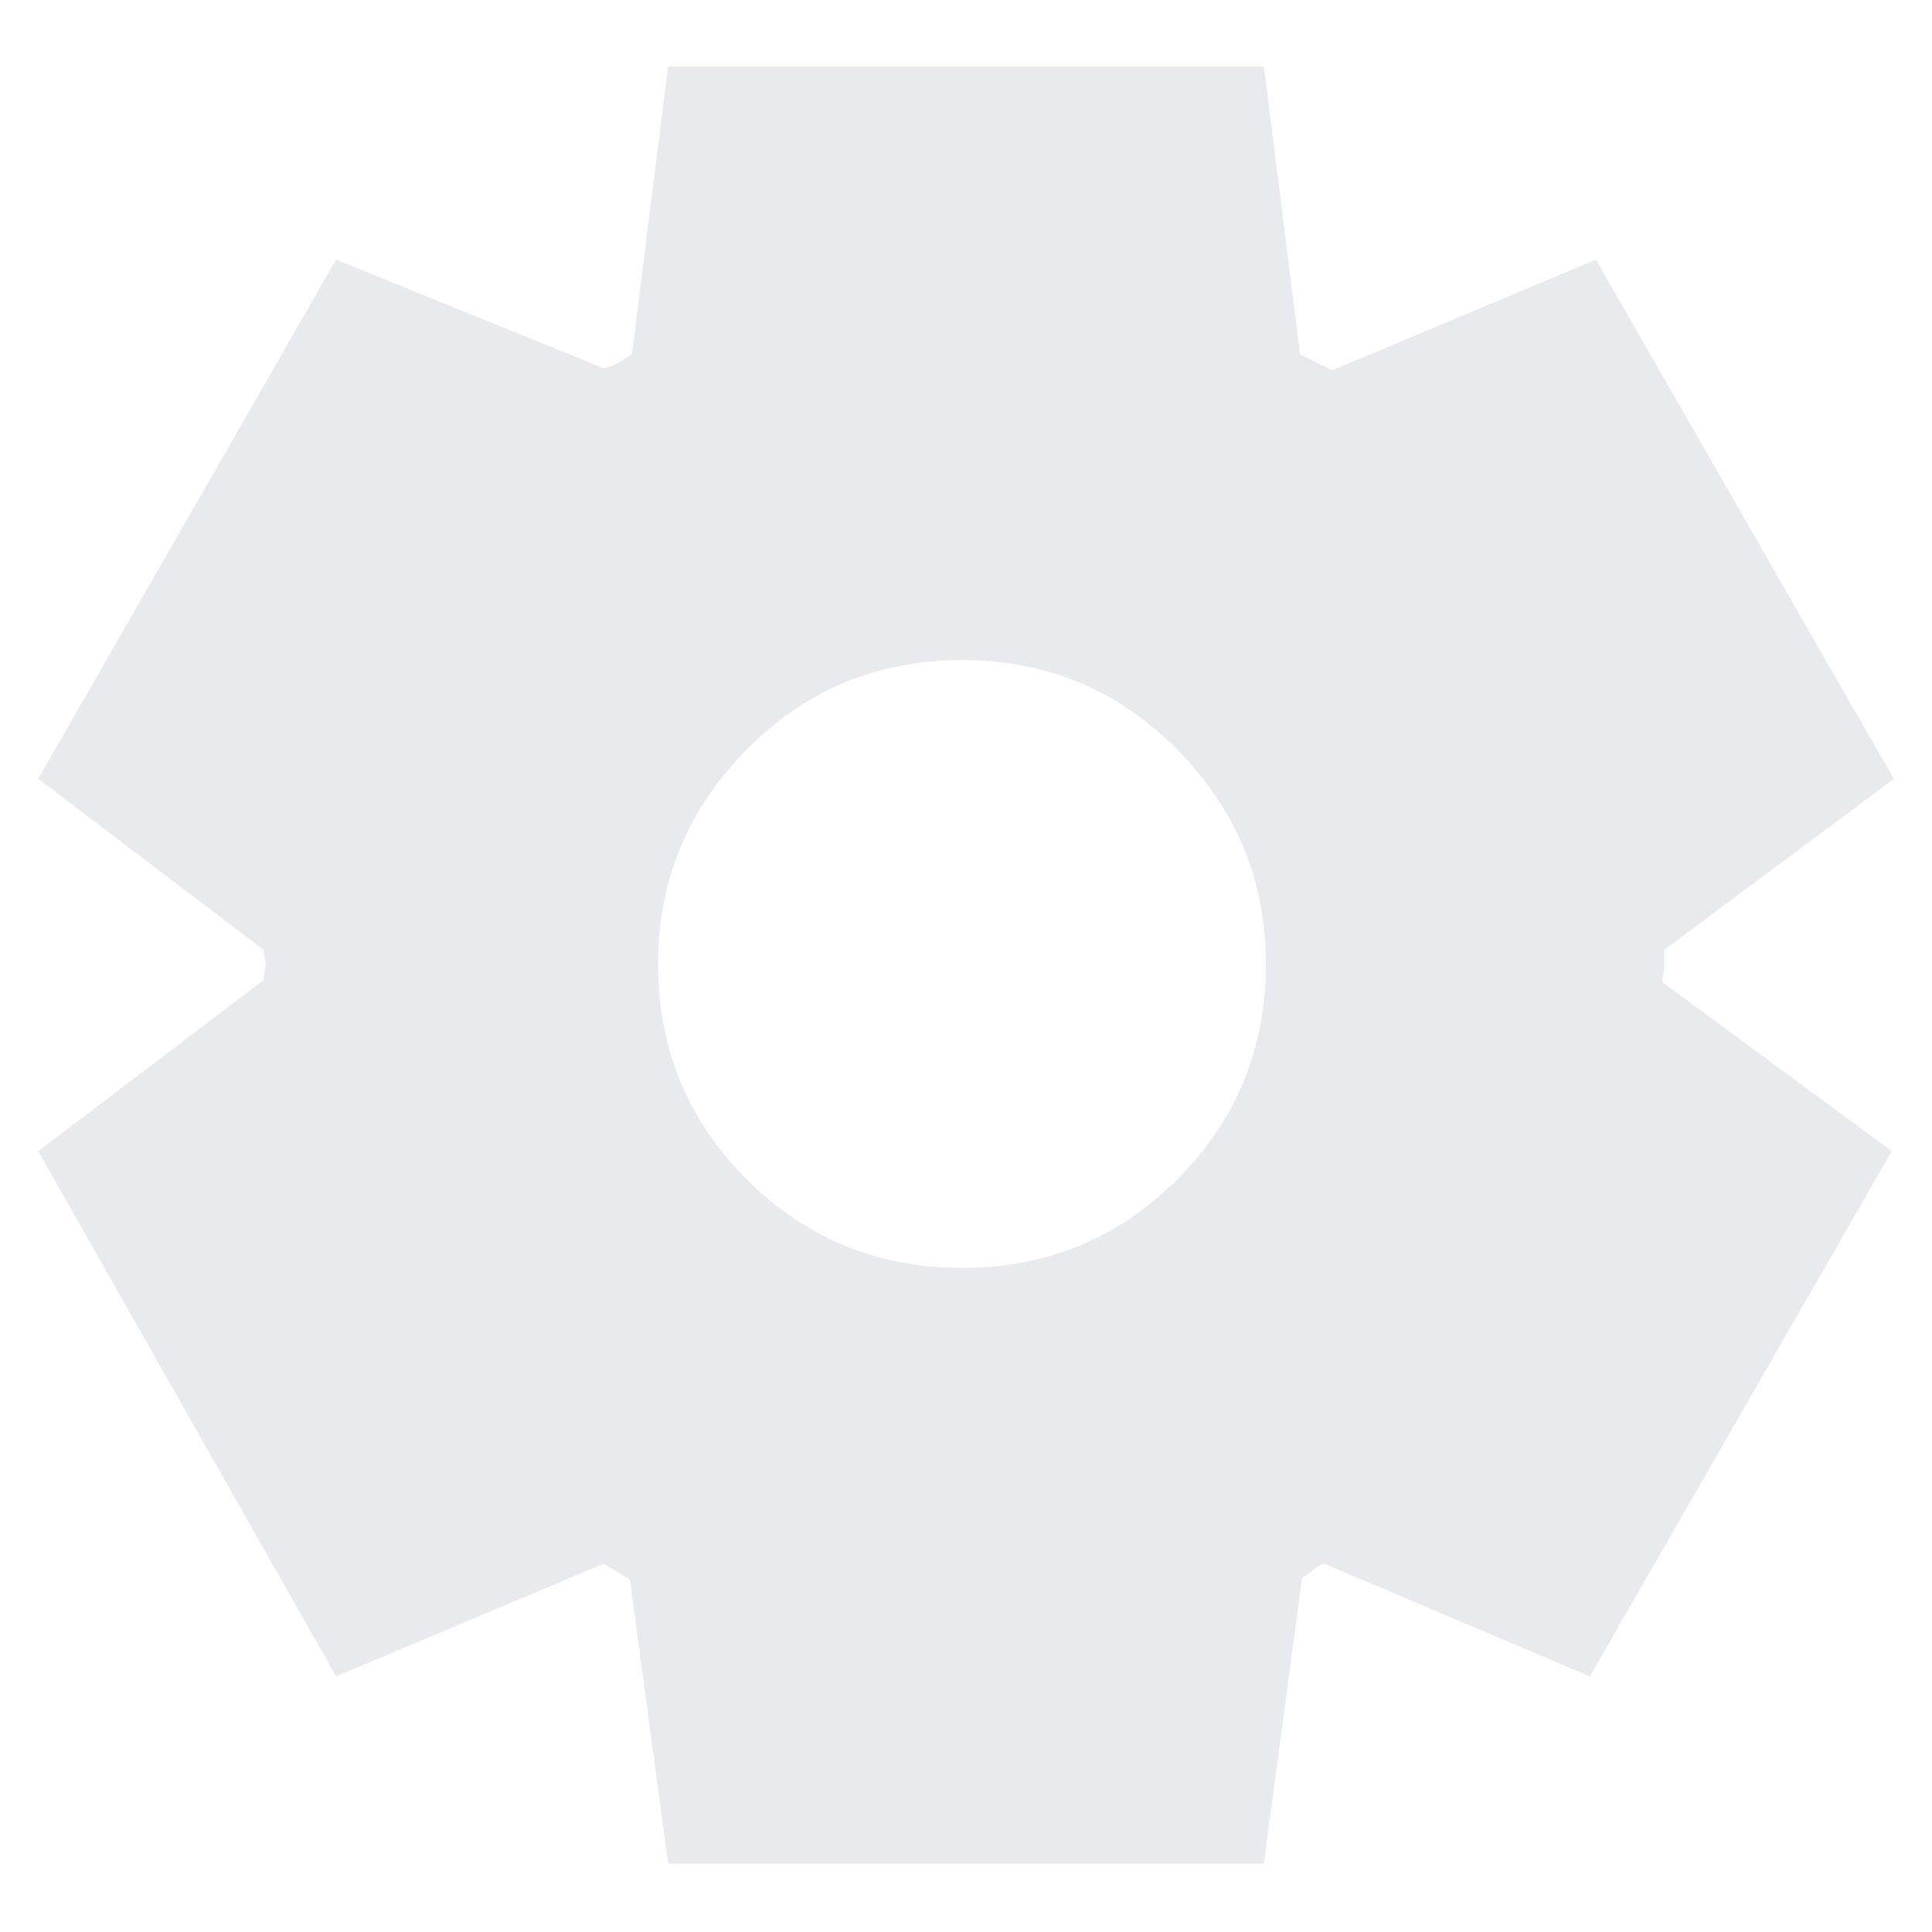 <svg xmlns="http://www.w3.org/2000/svg" height="24px" viewBox="0 -960 960 960" width="24px" fill="#e8eaed"><path d="m332-34-19-141q-3-2-6.5-4t-6.5-4l-133 56L19-388l112-85q0-2 .5-4t.5-4q0-2-.5-3.5t-.5-3.5L19-573l148-258 133 54q4-1 7.5-3t6.5-4l18-143h296l18 143 8 4 8 4 131-55 148 258-114 85v8q0 2-.5 4t-.5 4l114 84-150 261-132-56q-3 1-6 3.5t-5 3.5L628-34H332Zm146-296q63 0 107-44t44-107q0-62-44-106.5T478-632q-63 0-107 44.5T327-481q0 63 44 107t107 44Z"/></svg>